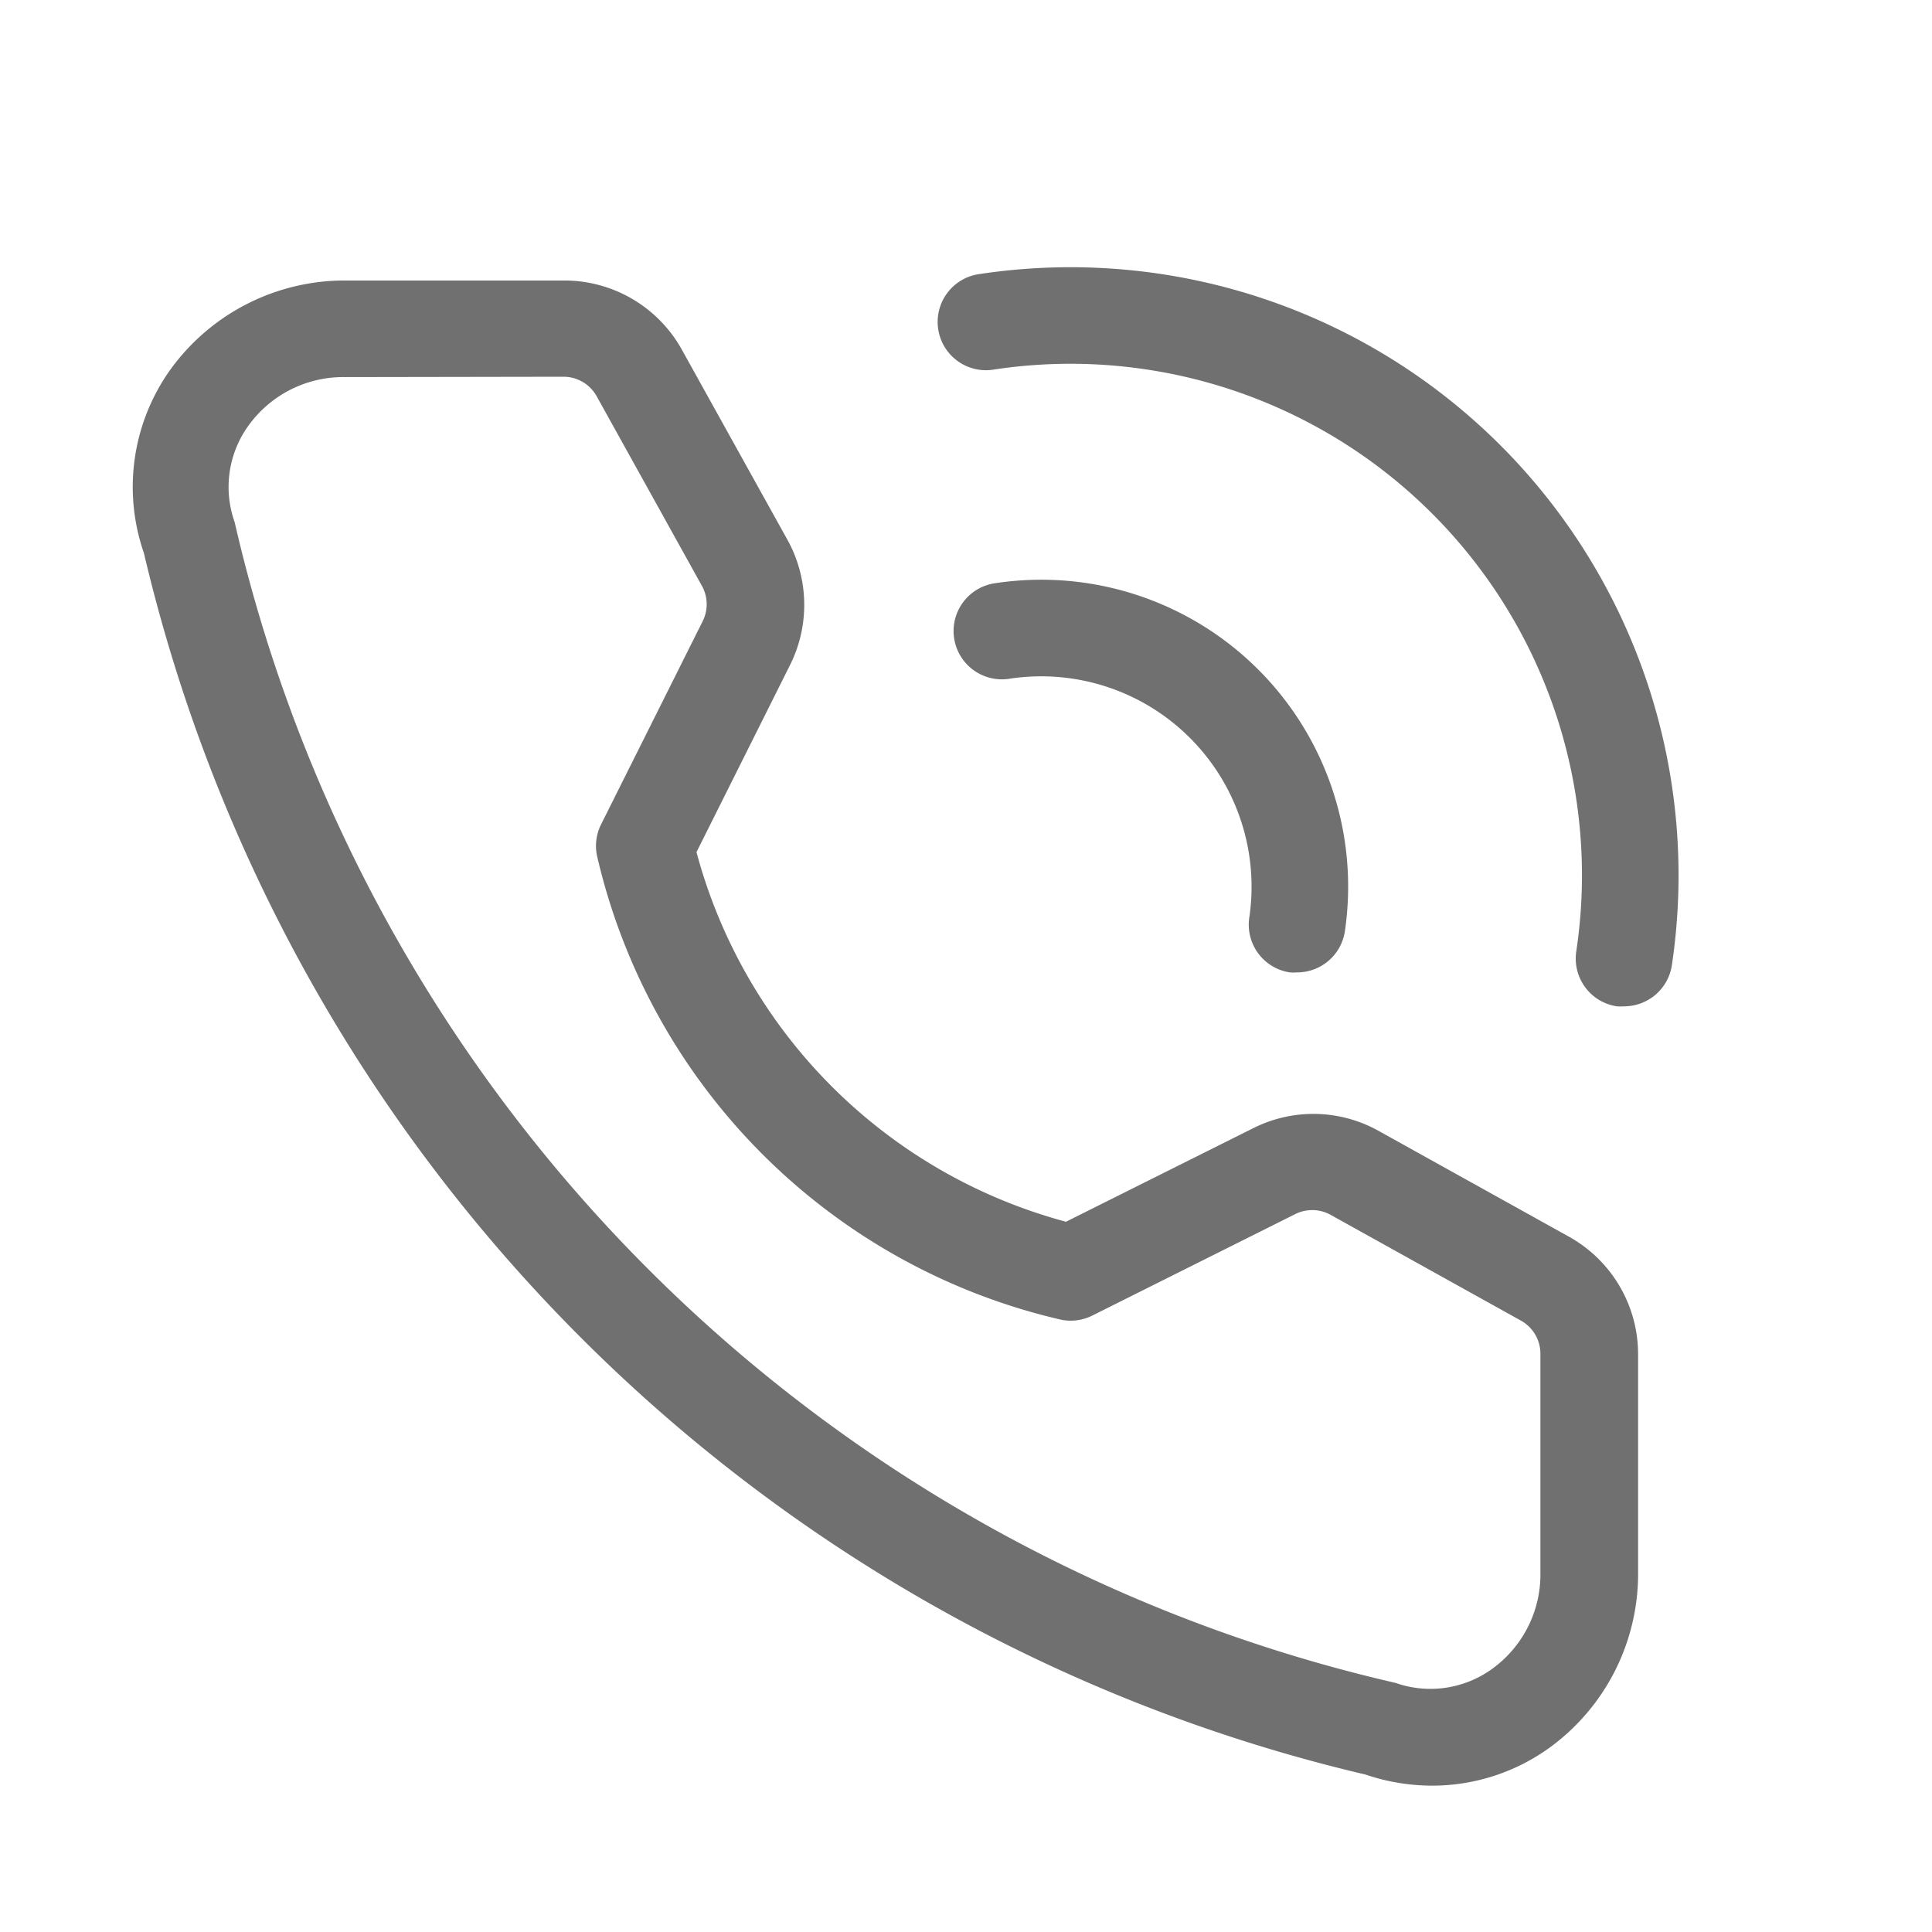 <svg xmlns="http://www.w3.org/2000/svg" xmlns:xlink="http://www.w3.org/1999/xlink" width="16" height="16" viewBox="0 0 16 16">
  <defs>
    <clipPath id="clip-path">
      <rect id="SVGID" width="16" height="16" fill="#707070"/>
    </clipPath>
  </defs>
  <g id="组_6784" data-name="组 6784" transform="translate(-679.022 -2962.755)">
    <g id="组_6783" data-name="组 6783" transform="translate(679.022 2962.755)" clip-path="url(#clip-path)">
      <g id="组_6782" data-name="组 6782" transform="translate(1.1 1.211)">
        <g id="组_6779" data-name="组 6779" transform="translate(6.675 1)">
          <path id="路径_11278" data-name="路径 11278" d="M702.247,2971.3a.493.493,0,0,1-.06,0,.4.4,0,0,1-.336-.455,4.236,4.236,0,0,0-4.82-4.819.4.4,0,1,1-.118-.791,5.036,5.036,0,0,1,5.729,5.729A.4.4,0,0,1,702.247,2971.3Z" transform="translate(-696.572 -2965.177)" fill="#707070"/>
        </g>
        <g id="组_6780" data-name="组 6780" transform="translate(6.807 3.582)">
          <path id="路径_11279" data-name="路径 11279" d="M699.671,2973.6a.381.381,0,0,1-.06,0,.4.4,0,0,1-.336-.454,1.742,1.742,0,0,0-1.98-1.979.4.4,0,1,1-.118-.791,2.541,2.541,0,0,1,2.889,2.888A.4.4,0,0,1,699.671,2973.6Z" transform="translate(-696.836 -2970.34)" fill="#707070"/>
        </g>
        <g id="组_6781" data-name="组 6781" transform="translate(0 1.112)">
          <path id="路径_11280" data-name="路径 11280" d="M691.981,2979.866a1.721,1.721,0,0,1-.551-.092,13.586,13.586,0,0,1-10.116-10.115,1.671,1.671,0,0,1,.224-1.527,1.78,1.78,0,0,1,1.447-.731h1.81a1.113,1.113,0,0,1,.974.573l.873,1.572a1.114,1.114,0,0,1,.023,1.039l-.775,1.55a4.33,4.33,0,0,0,3.06,3.061l1.551-.775a1.108,1.108,0,0,1,1.039.023l1.576.876a1.114,1.114,0,0,1,.572.973v1.81a1.78,1.78,0,0,1-.731,1.447A1.661,1.661,0,0,1,691.981,2979.866Zm-9-11.665a.967.967,0,0,0-.8.4.867.867,0,0,0-.116.8,12.808,12.808,0,0,0,9.614,9.614.871.871,0,0,0,.8-.116.964.964,0,0,0,.4-.8v-1.81a.314.314,0,0,0-.161-.274l-1.576-.876a.314.314,0,0,0-.292-.007l-1.682.841a.4.4,0,0,1-.255.035,5.126,5.126,0,0,1-3.848-3.848.4.4,0,0,1,.035-.255l.841-1.682a.313.313,0,0,0-.006-.293l-.872-1.571a.314.314,0,0,0-.274-.161Z" transform="translate(-681.222 -2967.401)" fill="#707070"/>
        </g>
      </g>
    </g>
  </g>
</svg>
